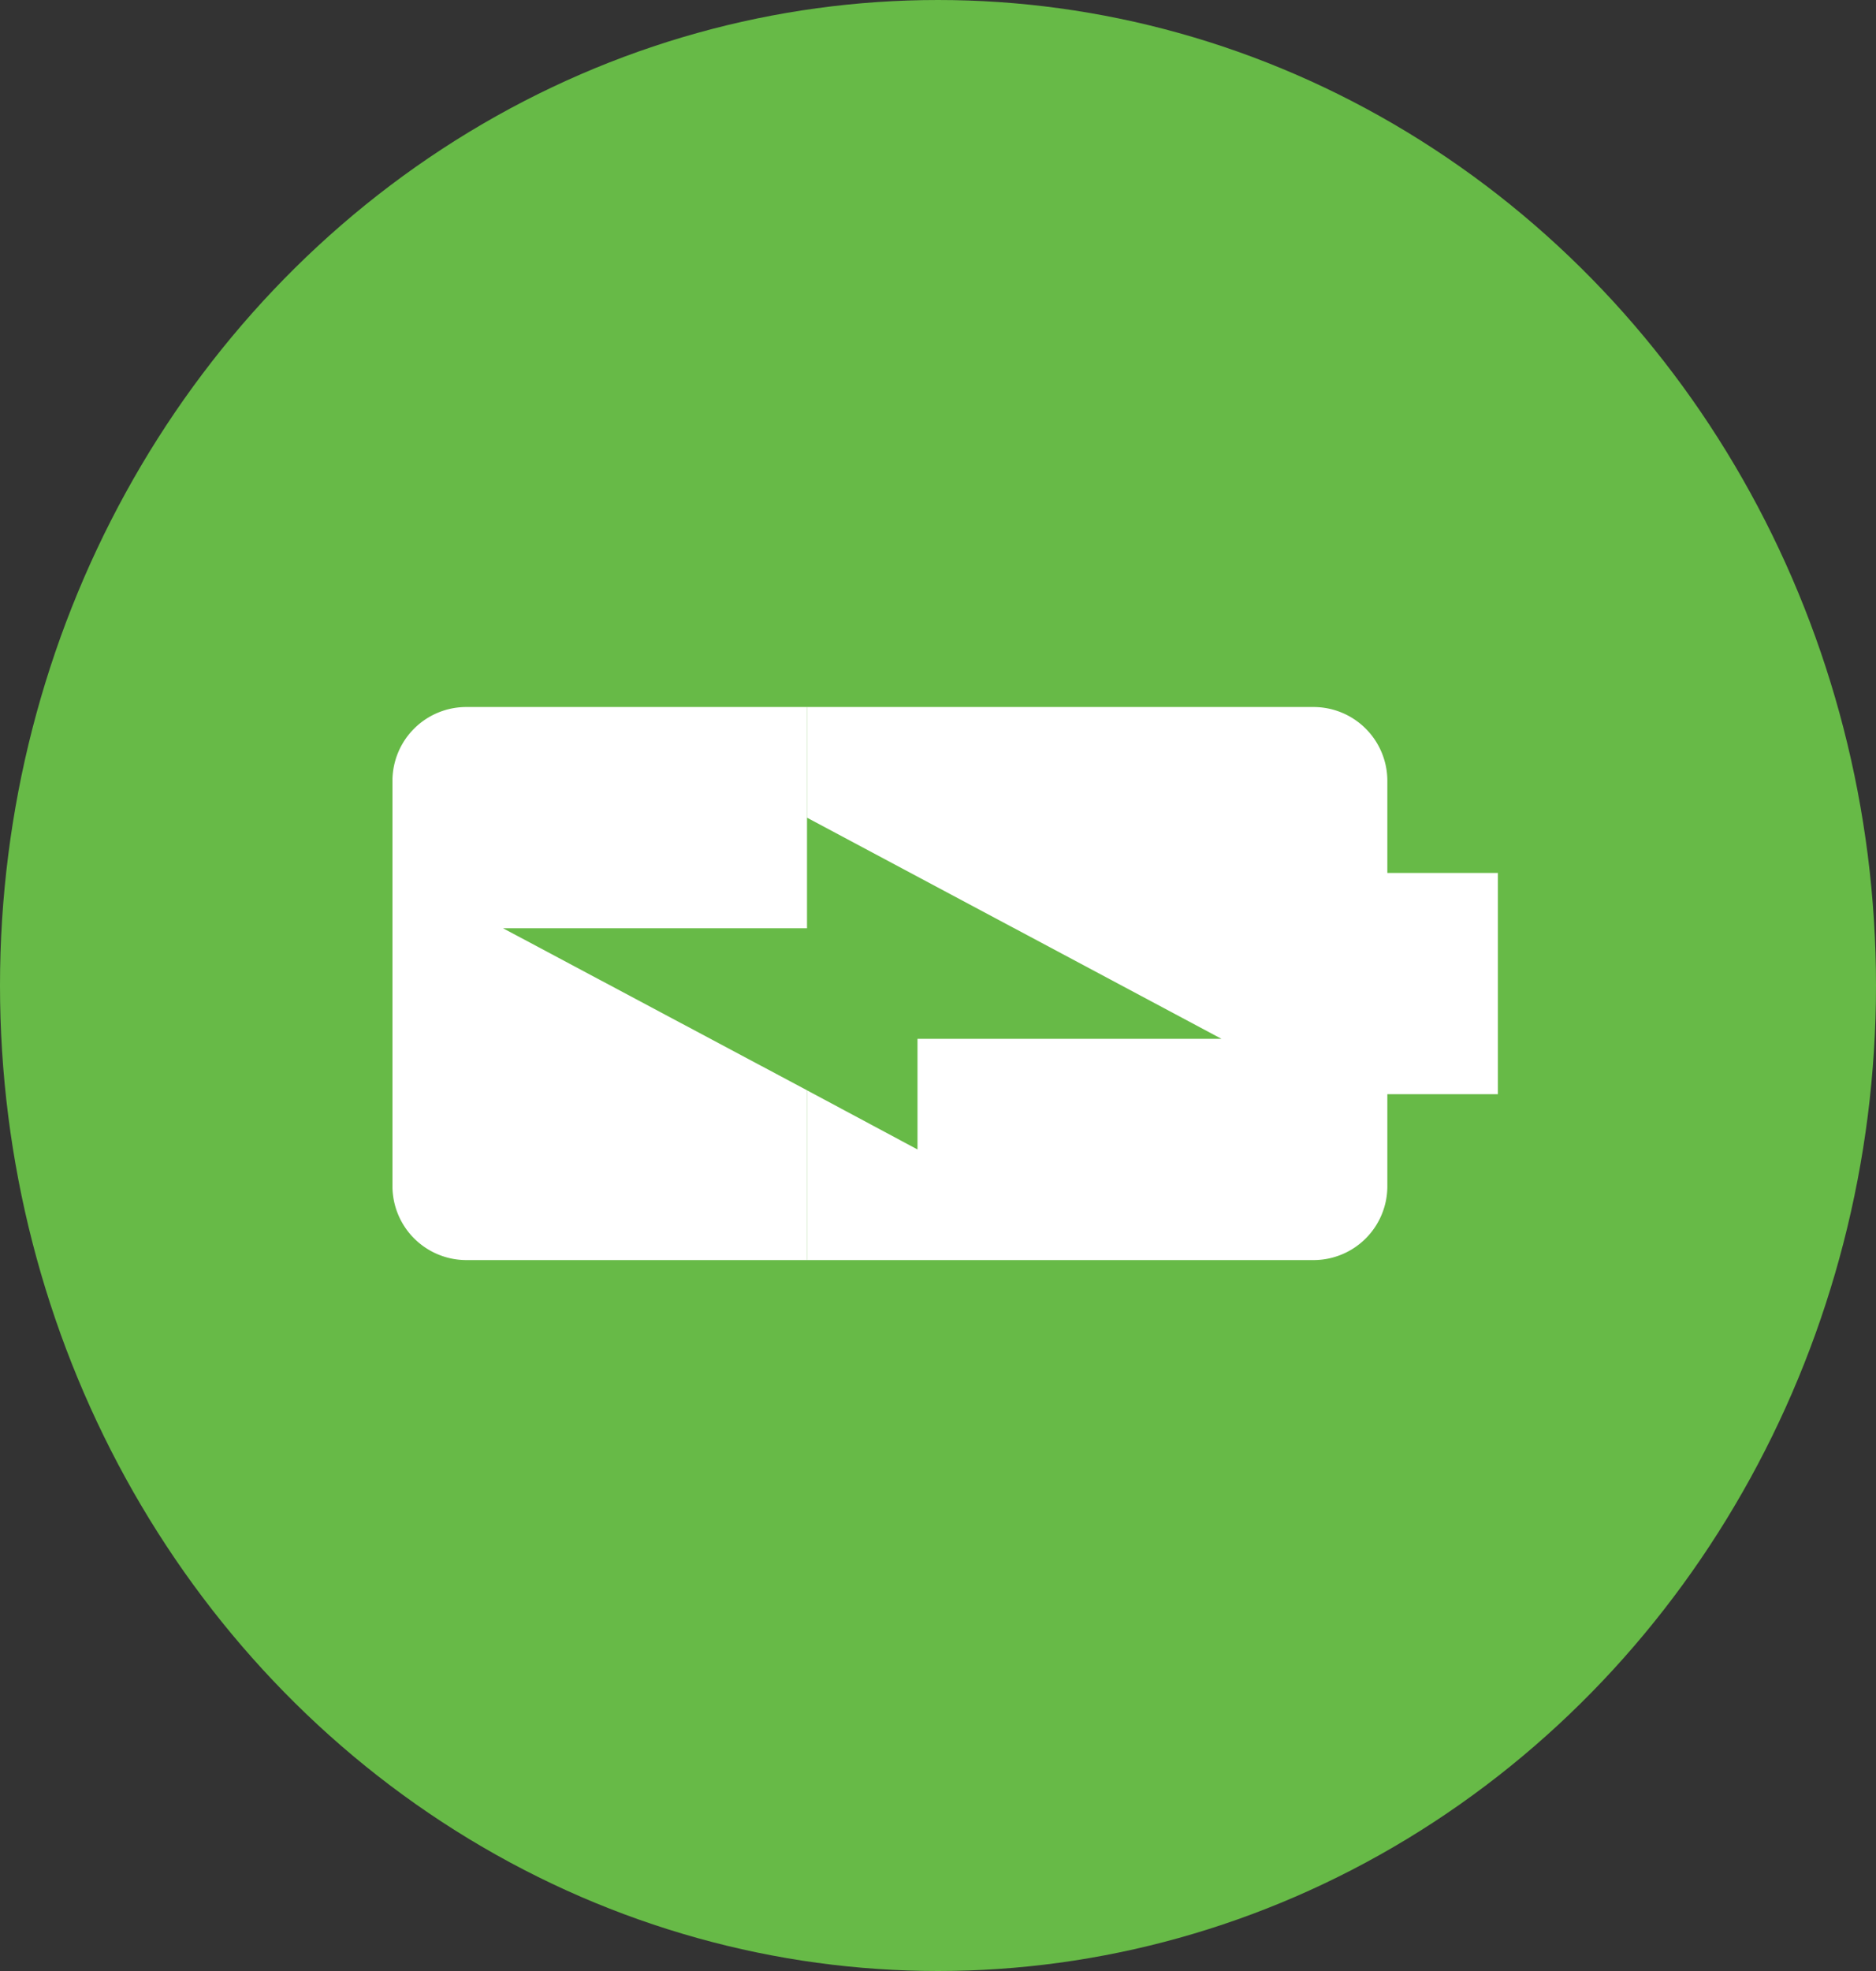 <svg xmlns="http://www.w3.org/2000/svg" width="40" height="42" viewBox="0 0 40 42">
  <rect x="0" y="0" width="40" height="42" fill="#333333" stroke="none"/>
  <g id="Group_81" data-name="Group 81" transform="translate(-413 -1568)">
    <g id="Group_80" data-name="Group 80">
      <ellipse id="Ellipse_8" data-name="Ellipse 8" cx="20" cy="21" rx="20" ry="21" transform="translate(413 1568)" fill="#67ba47"/>
    </g>
    <path id="Path_9" data-name="Path 9" d="M10.218,2.357H8.25V0H3.536V2.357H1.567A1.574,1.574,0,0,0,0,3.924V14.732H2.357L7.071,5.893v6.482H9.428L8.167,14.732h3.618V3.924A1.574,1.574,0,0,0,10.218,2.357Z" transform="translate(444.938 1583.066) rotate(90)" fill="#fff"/>
    <path id="Path_10" data-name="Path 10" d="M4.714,6.482V0H0V7.272A1.574,1.574,0,0,0,1.567,8.839h8.639a1.577,1.577,0,0,0,1.579-1.567V0H8.167Z" transform="translate(430.207 1583.066) rotate(90)" fill="#fff"/>
  </g>
</svg>
